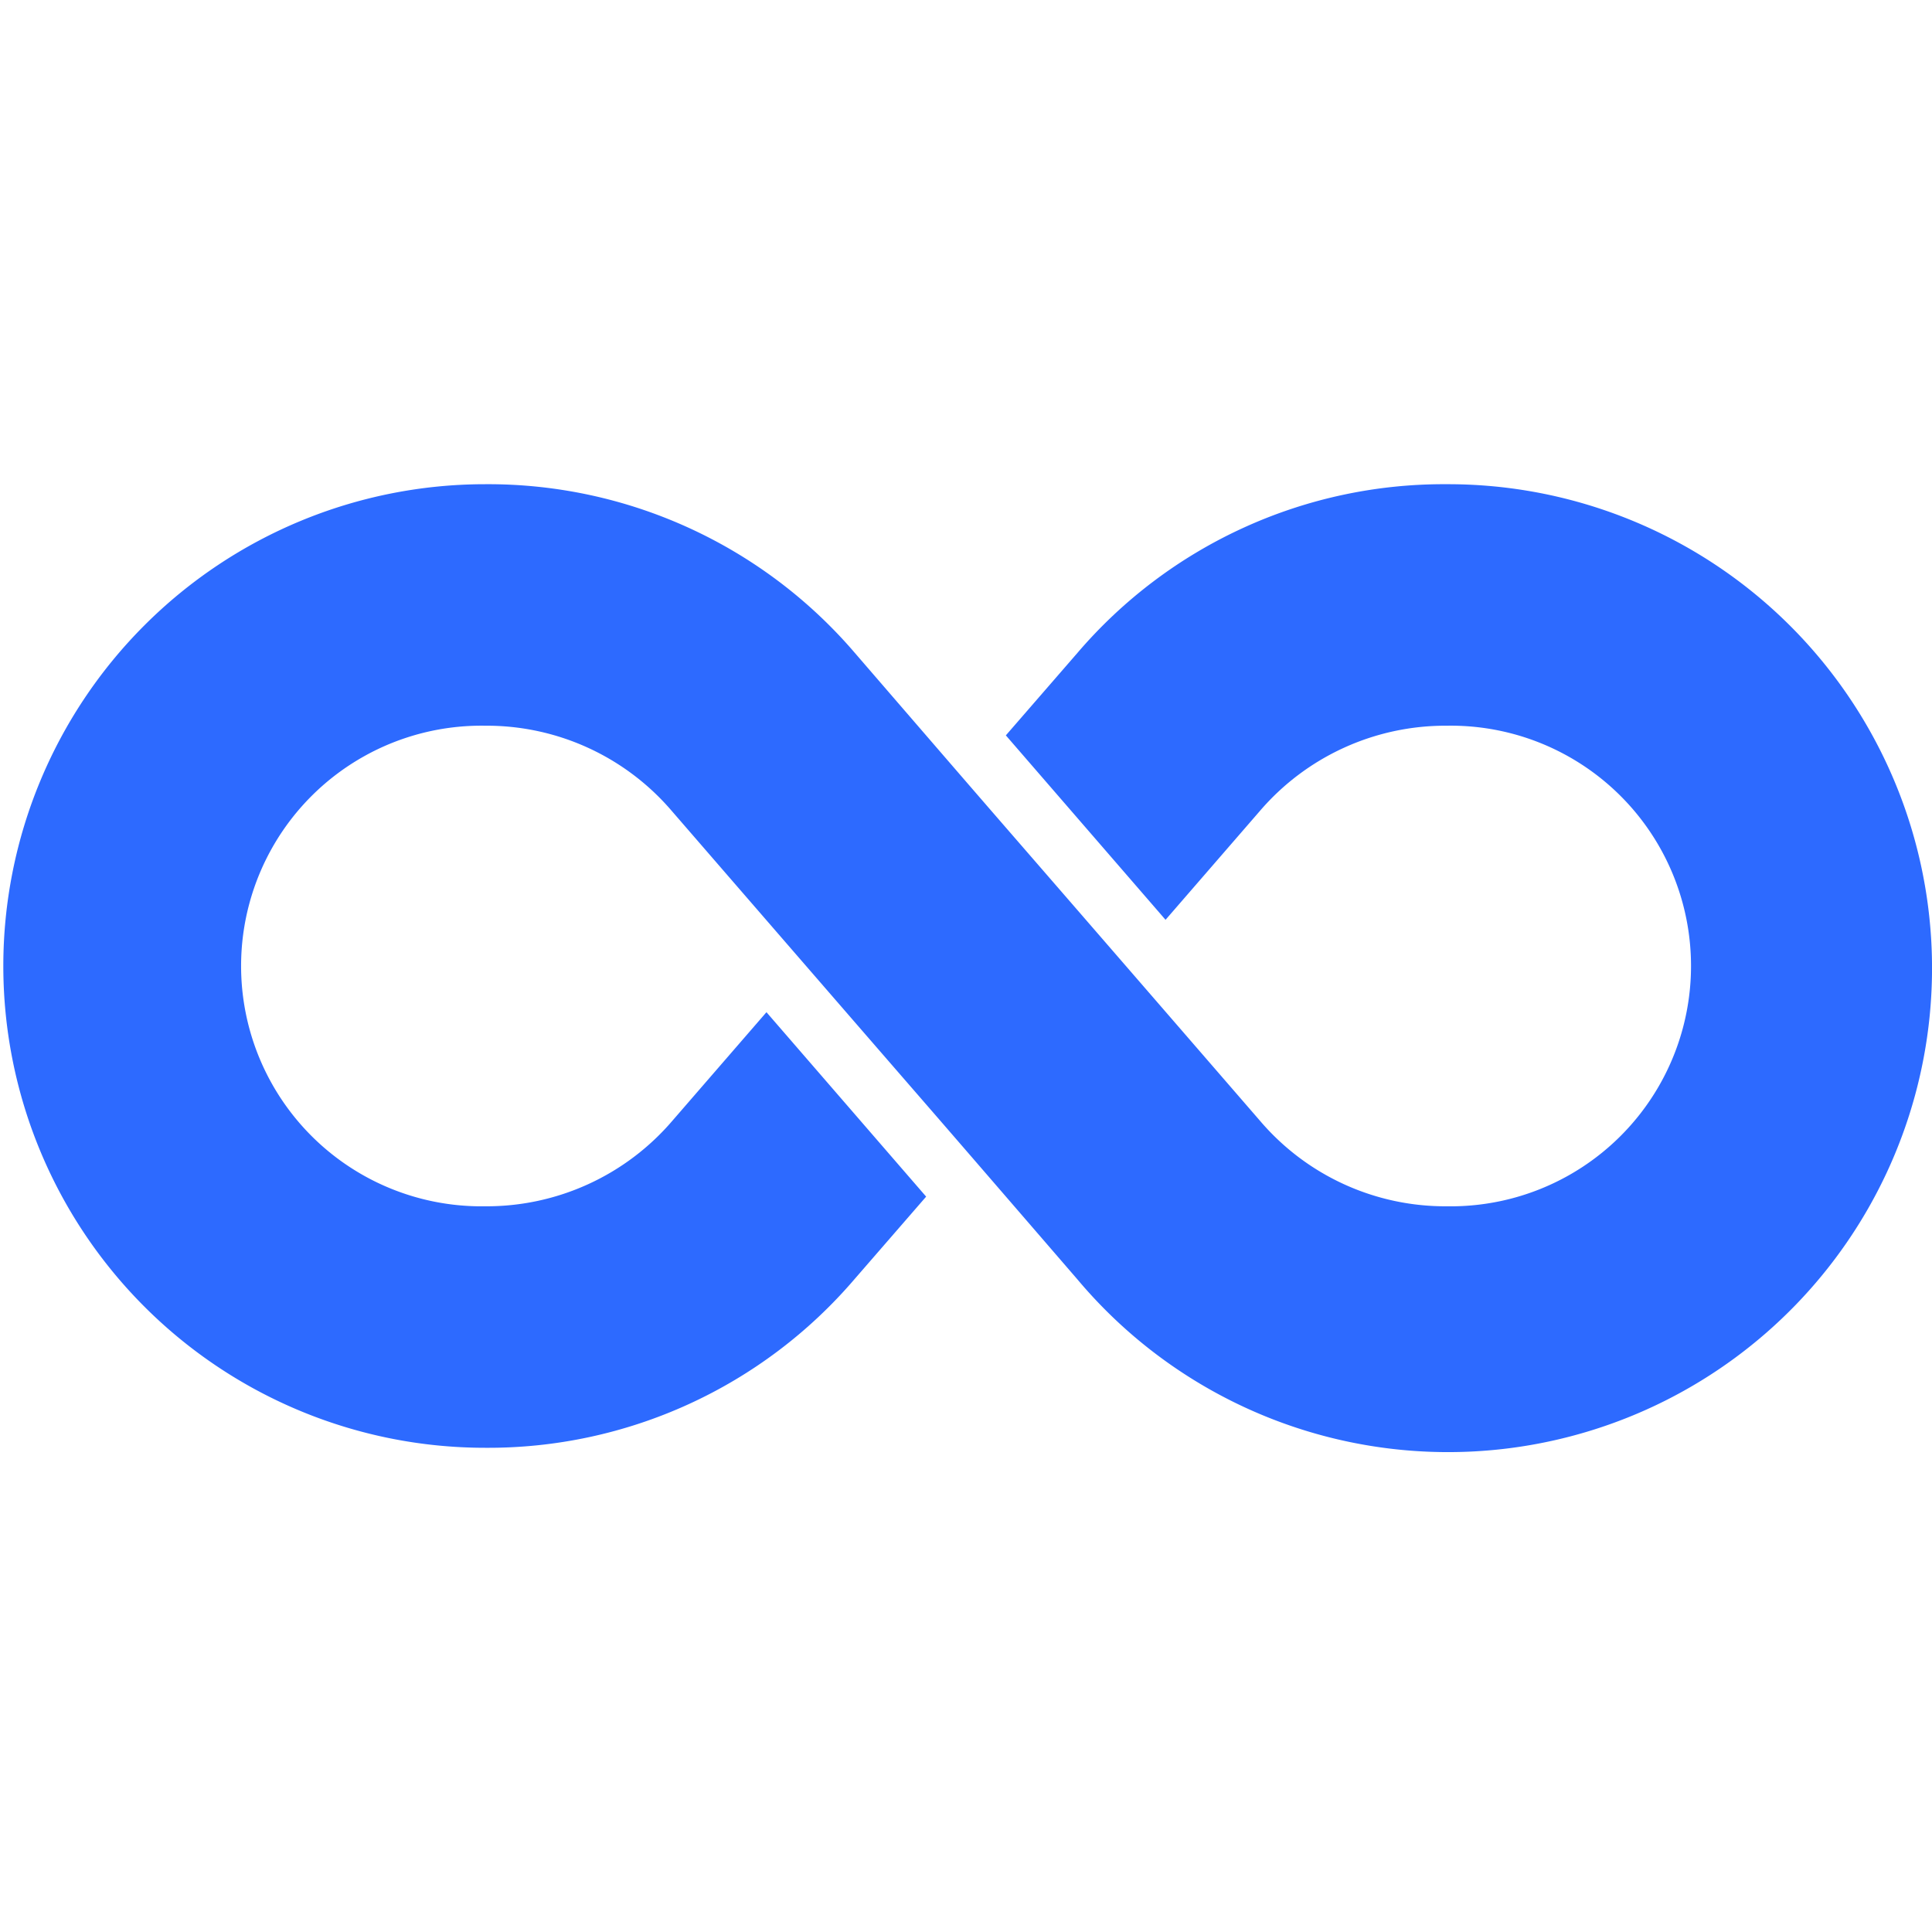 <svg width="67" height="67" fill="none" xmlns="http://www.w3.org/2000/svg"><g clip-path="url(#clip0_933_839)"><path d="M50.177 16.792a16.714 16.714 0 00-12.814 5.852l-2.481 2.858 5.538 6.396 3.266-3.768a8.48 8.48 0 016.49-2.963 8.331 8.331 0 018.467 8.333 8.334 8.334 0 01-8.466 8.333 8.443 8.443 0 01-6.47-2.952c-12.129-14.005-6.366-7.328-14.07-16.248a16.739 16.739 0 00-12.814-5.841 16.708 16.708 0 100 33.416 16.713 16.713 0 0012.814-5.852l2.481-2.858-5.538-6.396-3.266 3.769a8.48 8.48 0 01-6.49 2.962 8.334 8.334 0 110-16.666 8.442 8.442 0 016.469 2.952c12.13 14.005 6.366 7.328 14.07 16.248a16.785 16.785 0 0028.075-3.719 16.783 16.783 0 00-15.261-23.856z" fill="#2D6AFF"/></g><defs><clipPath id="clip0_933_839"><path fill="#fff" d="M0 0h67v67H0z"/></clipPath></defs></svg>